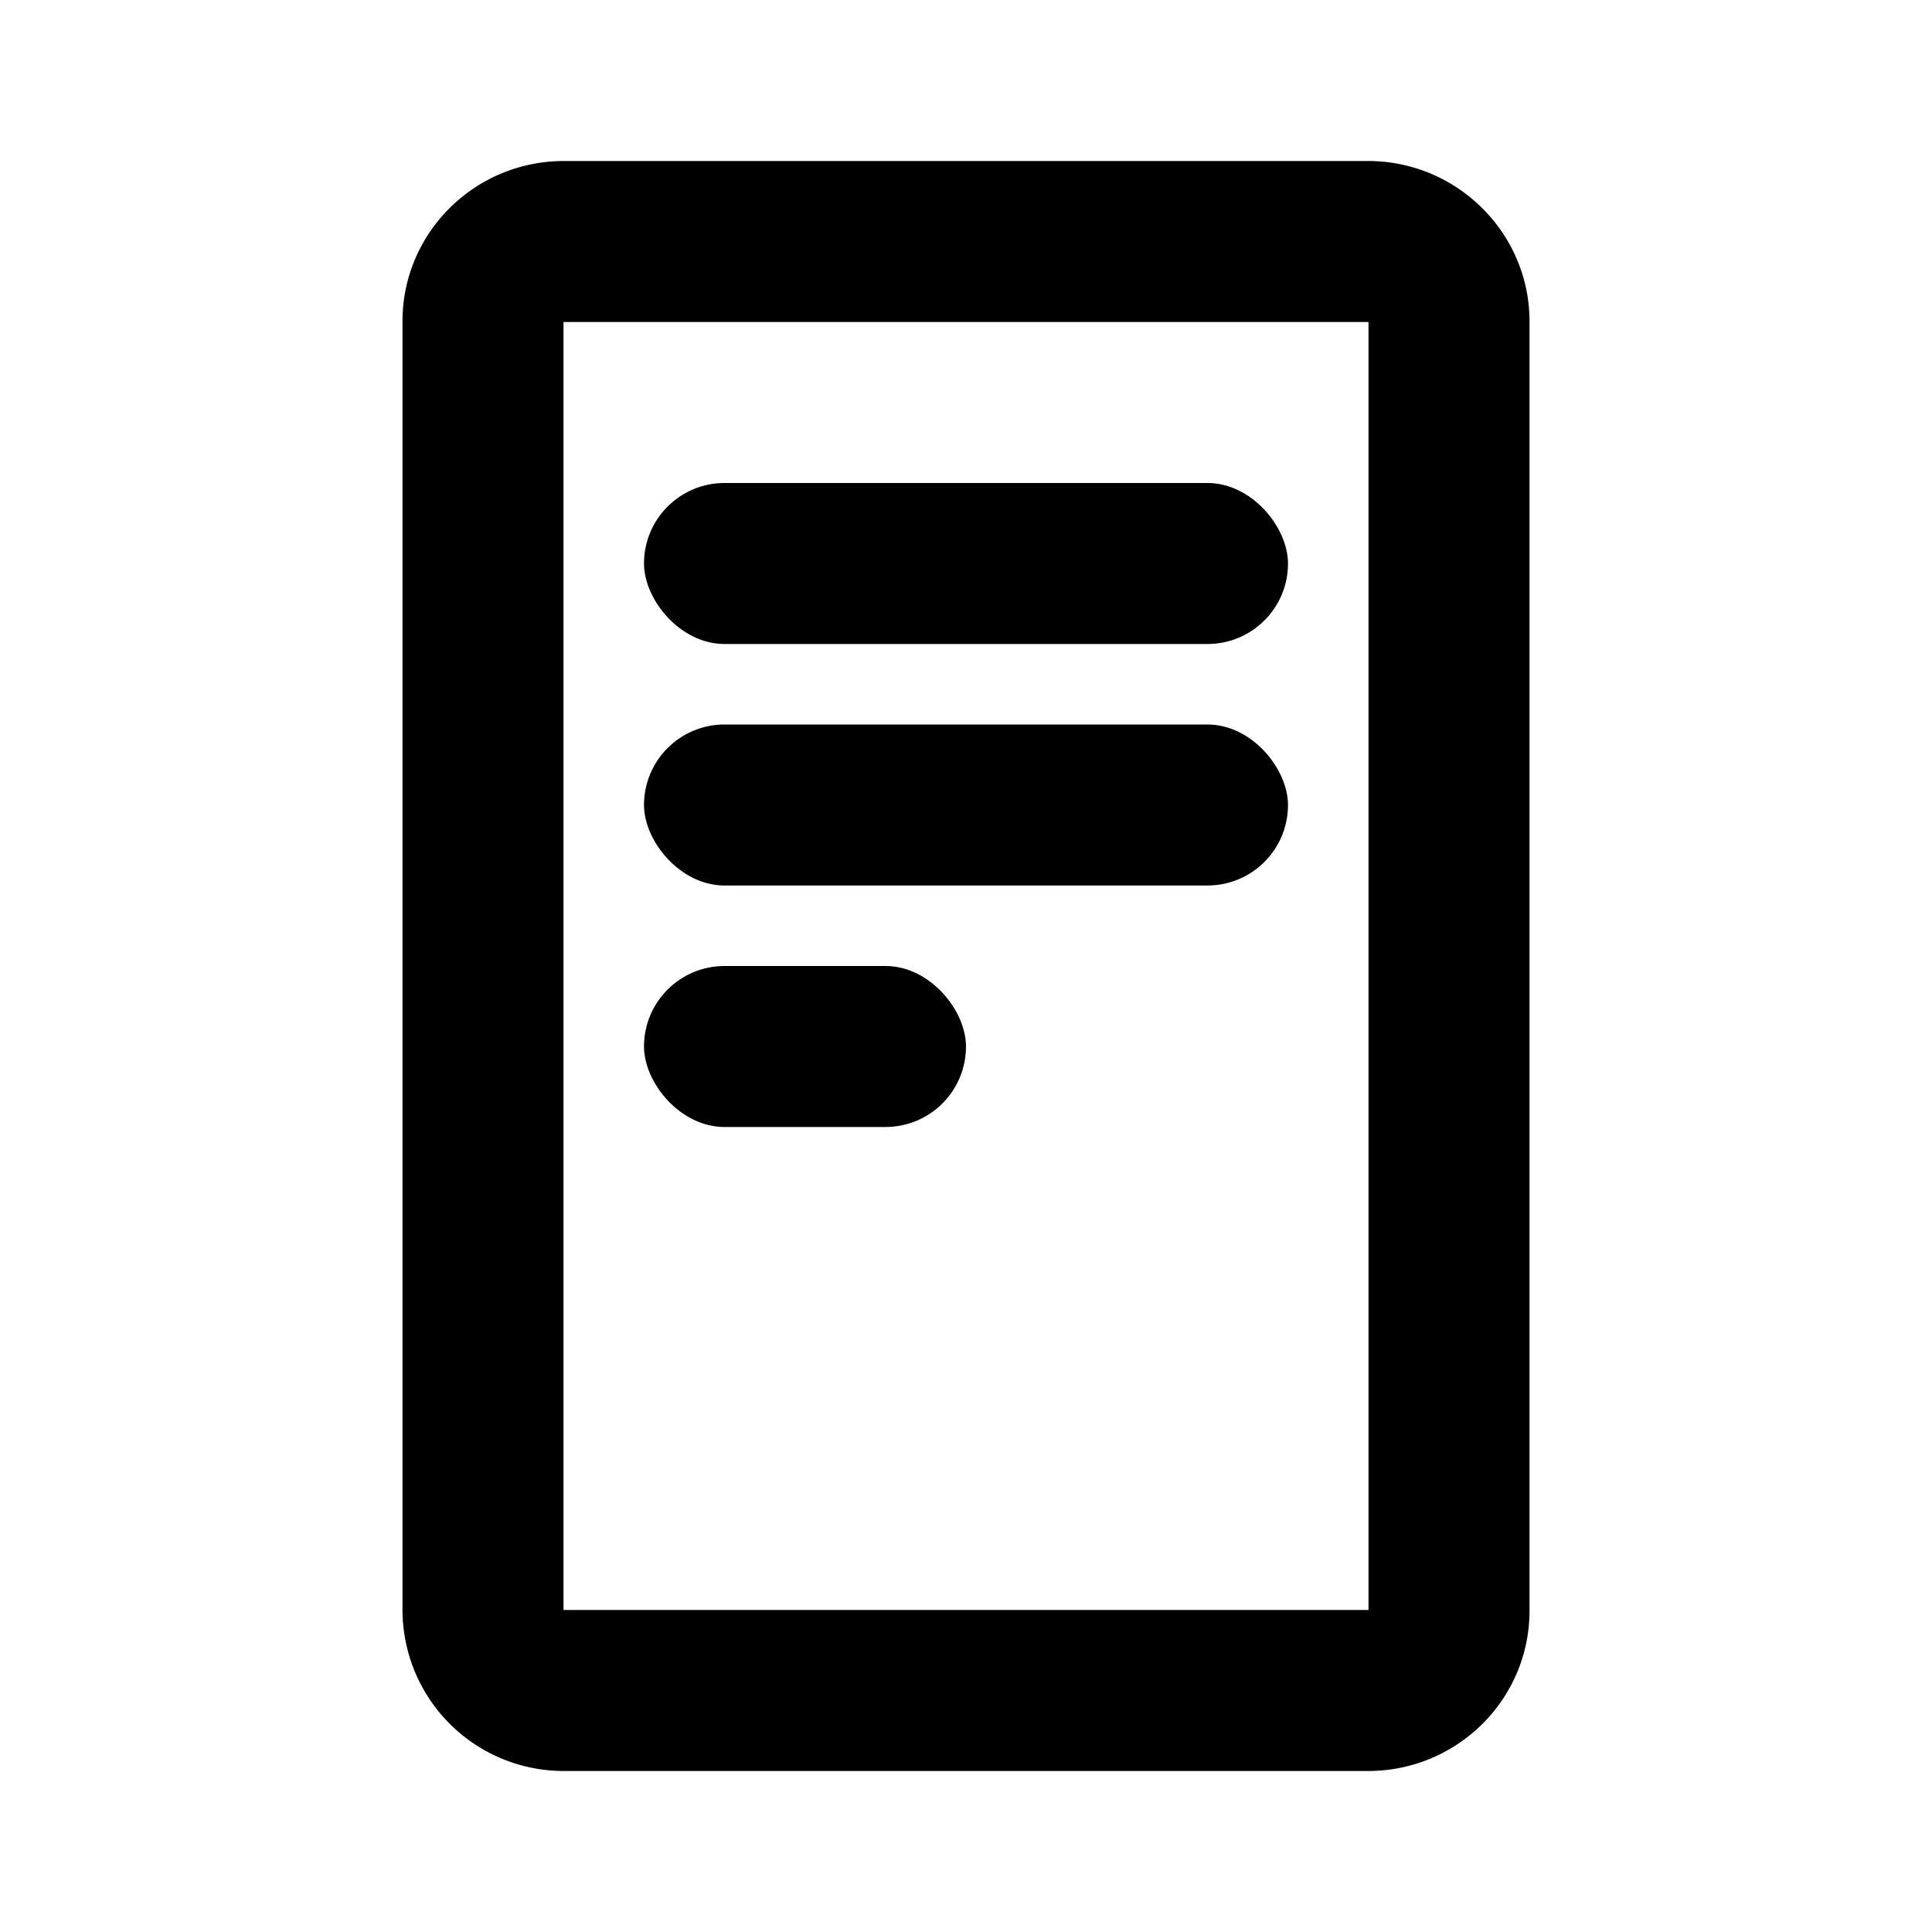 <svg width="24" height="24" viewBox="0 0 24 24"><g fill="currentColor" fill-rule="evenodd"><rect x="8" y="6" width="8" height="2" rx="1"/><rect x="8" y="9" width="8" height="2" rx="1"/><rect x="8" y="12" width="4" height="2" rx="1"/><path d="M7 4v16h10V4H7zm-2-.01C5 2.892 5.897 2 7.006 2h9.988C18.102 2 19 2.898 19 3.99v16.02c0 1.099-.897 1.99-2.006 1.99H7.006A2.003 2.003 0 0 1 5 20.01V3.99z" fill-rule="nonzero"/></g></svg>